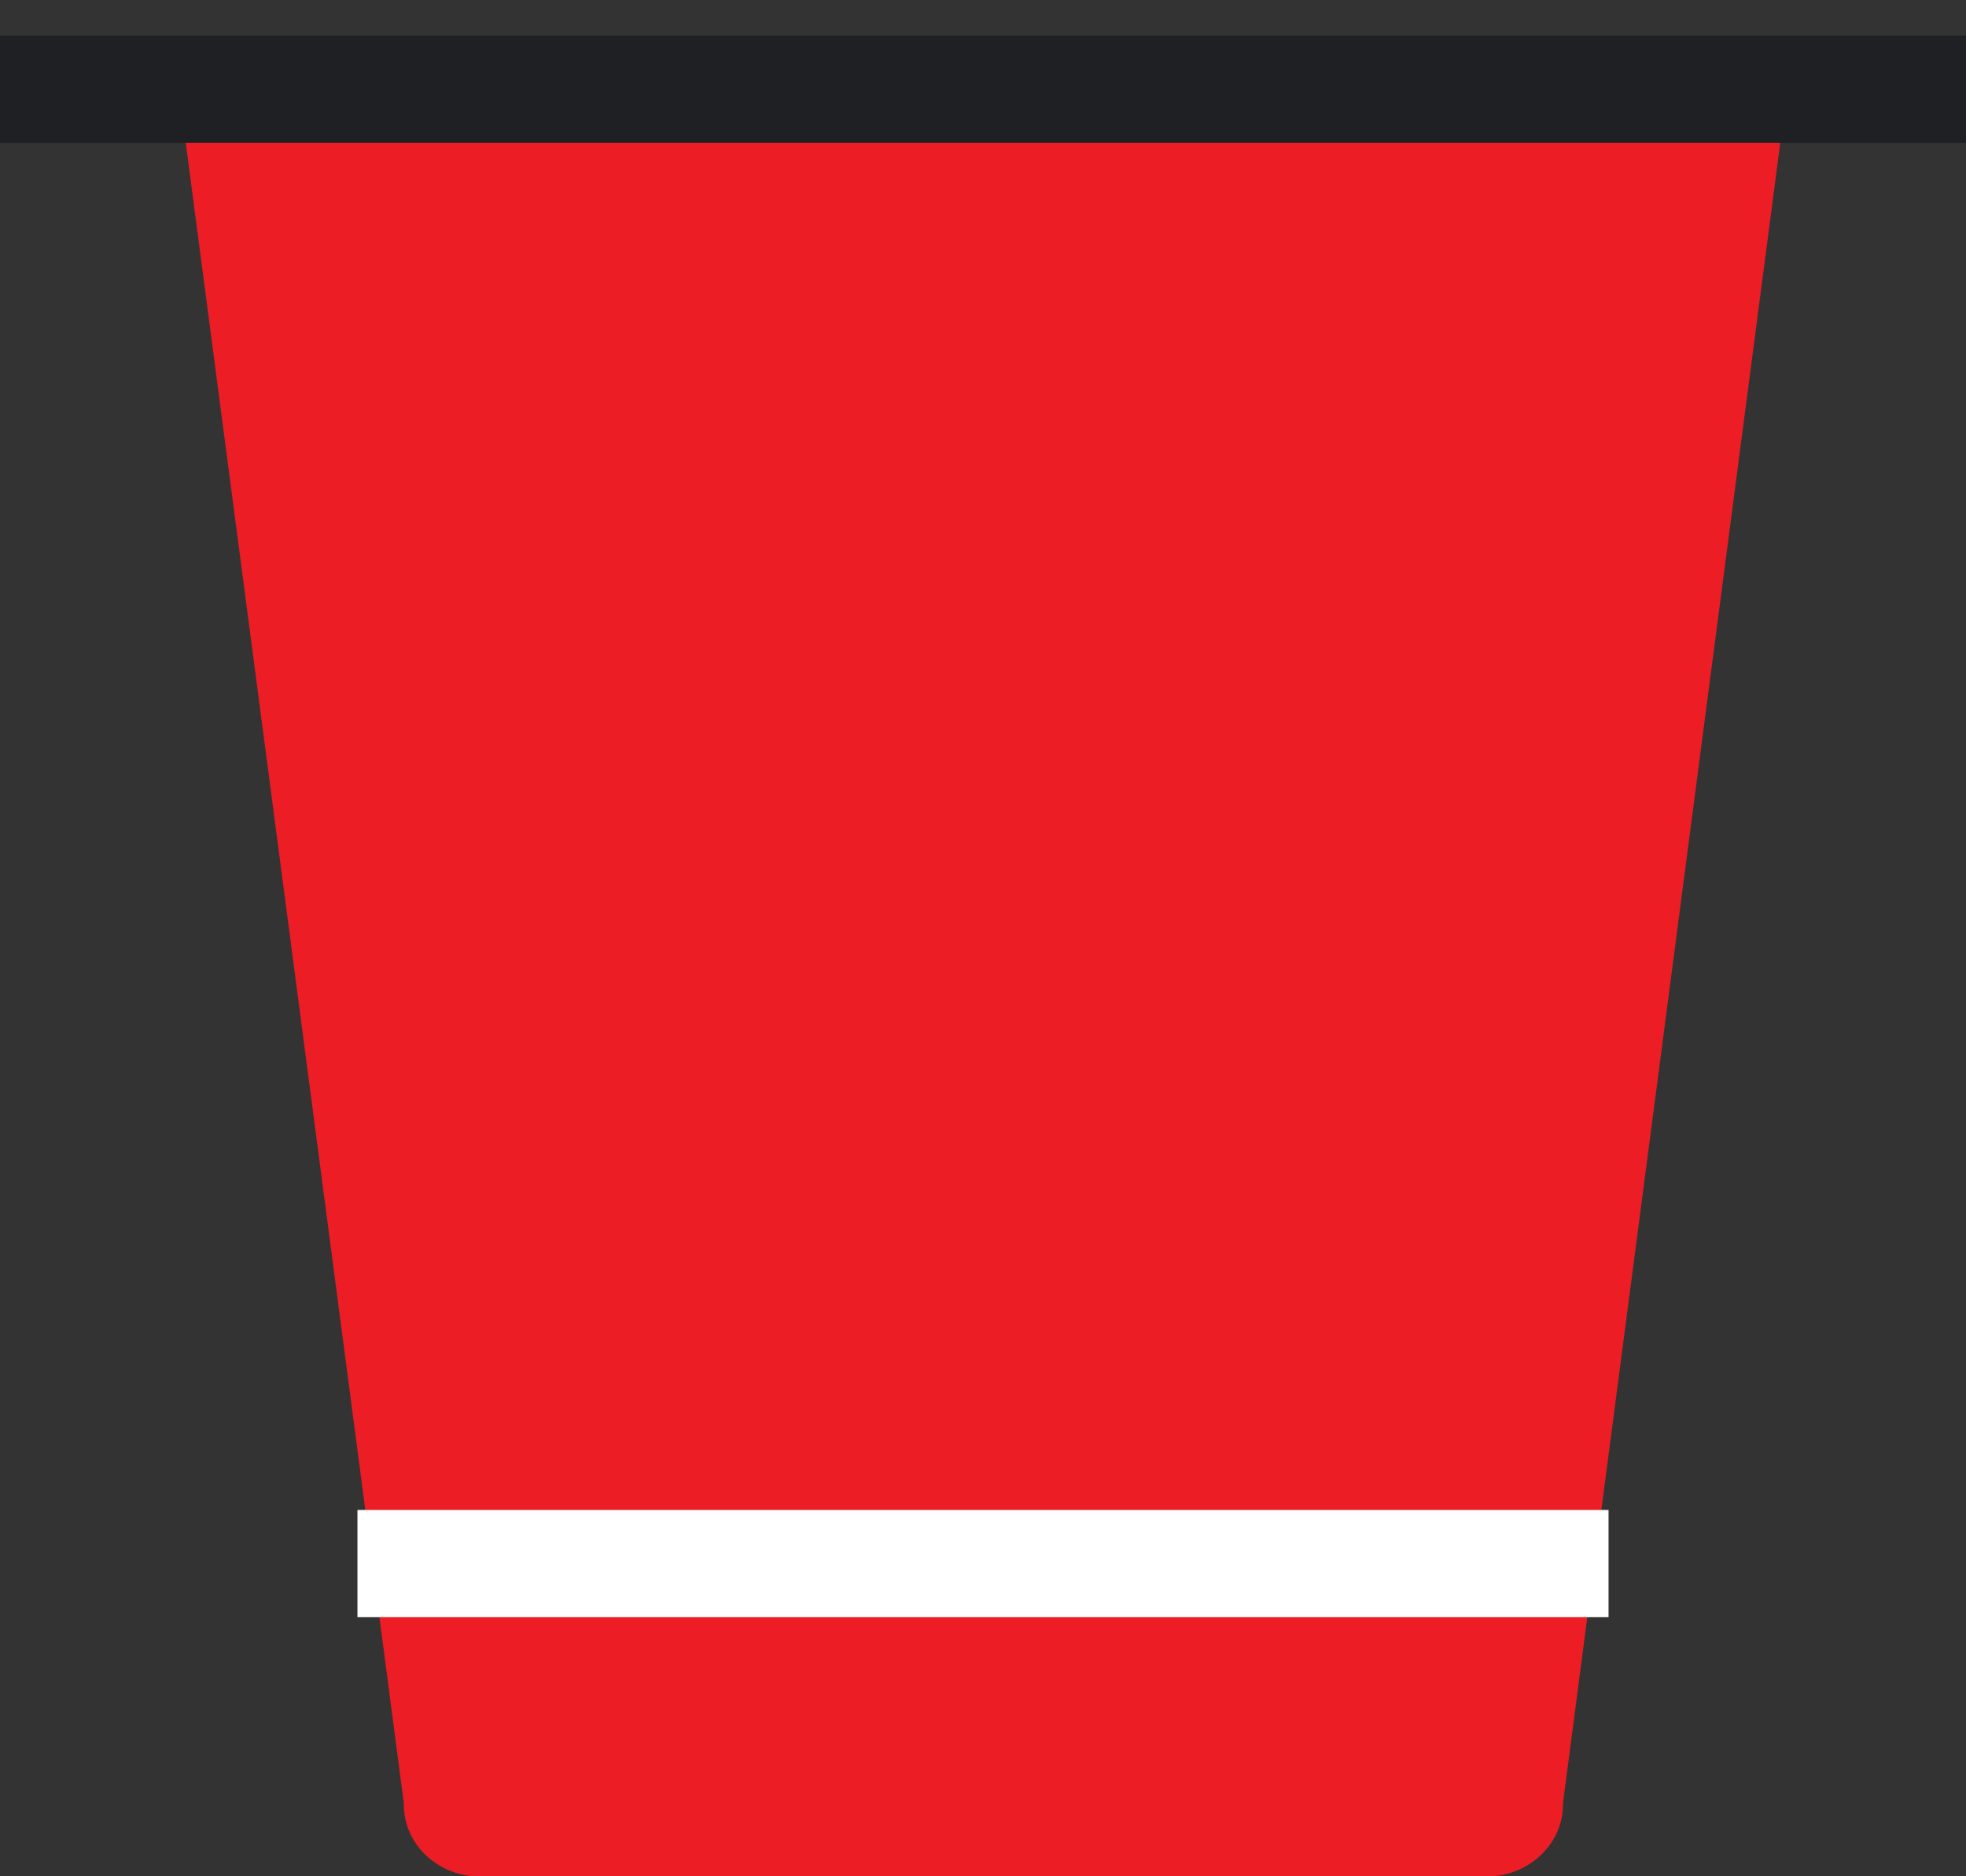 <svg width="22" height="21" viewBox="0 0 22 21" fill="none" xmlns="http://www.w3.org/2000/svg">
<rect x="0" y="0" width="22" height="21" fill="#333333" stroke="none"/>
<path d="M20 1L17.49 20.183C17.494 20.387 17.415 20.584 17.27 20.735C17.125 20.887 16.925 20.981 16.71 21H5.295C5.08 20.981 4.88 20.887 4.736 20.735C4.592 20.584 4.515 20.386 4.519 20.183L2 1" fill="#EC1D24"/>
<path d="M4 17.5H18" stroke="white" stroke-width="1.2"/>
<path d="M0 1H22" stroke="#1F2024" stroke-width="1.2"/>
</svg>
